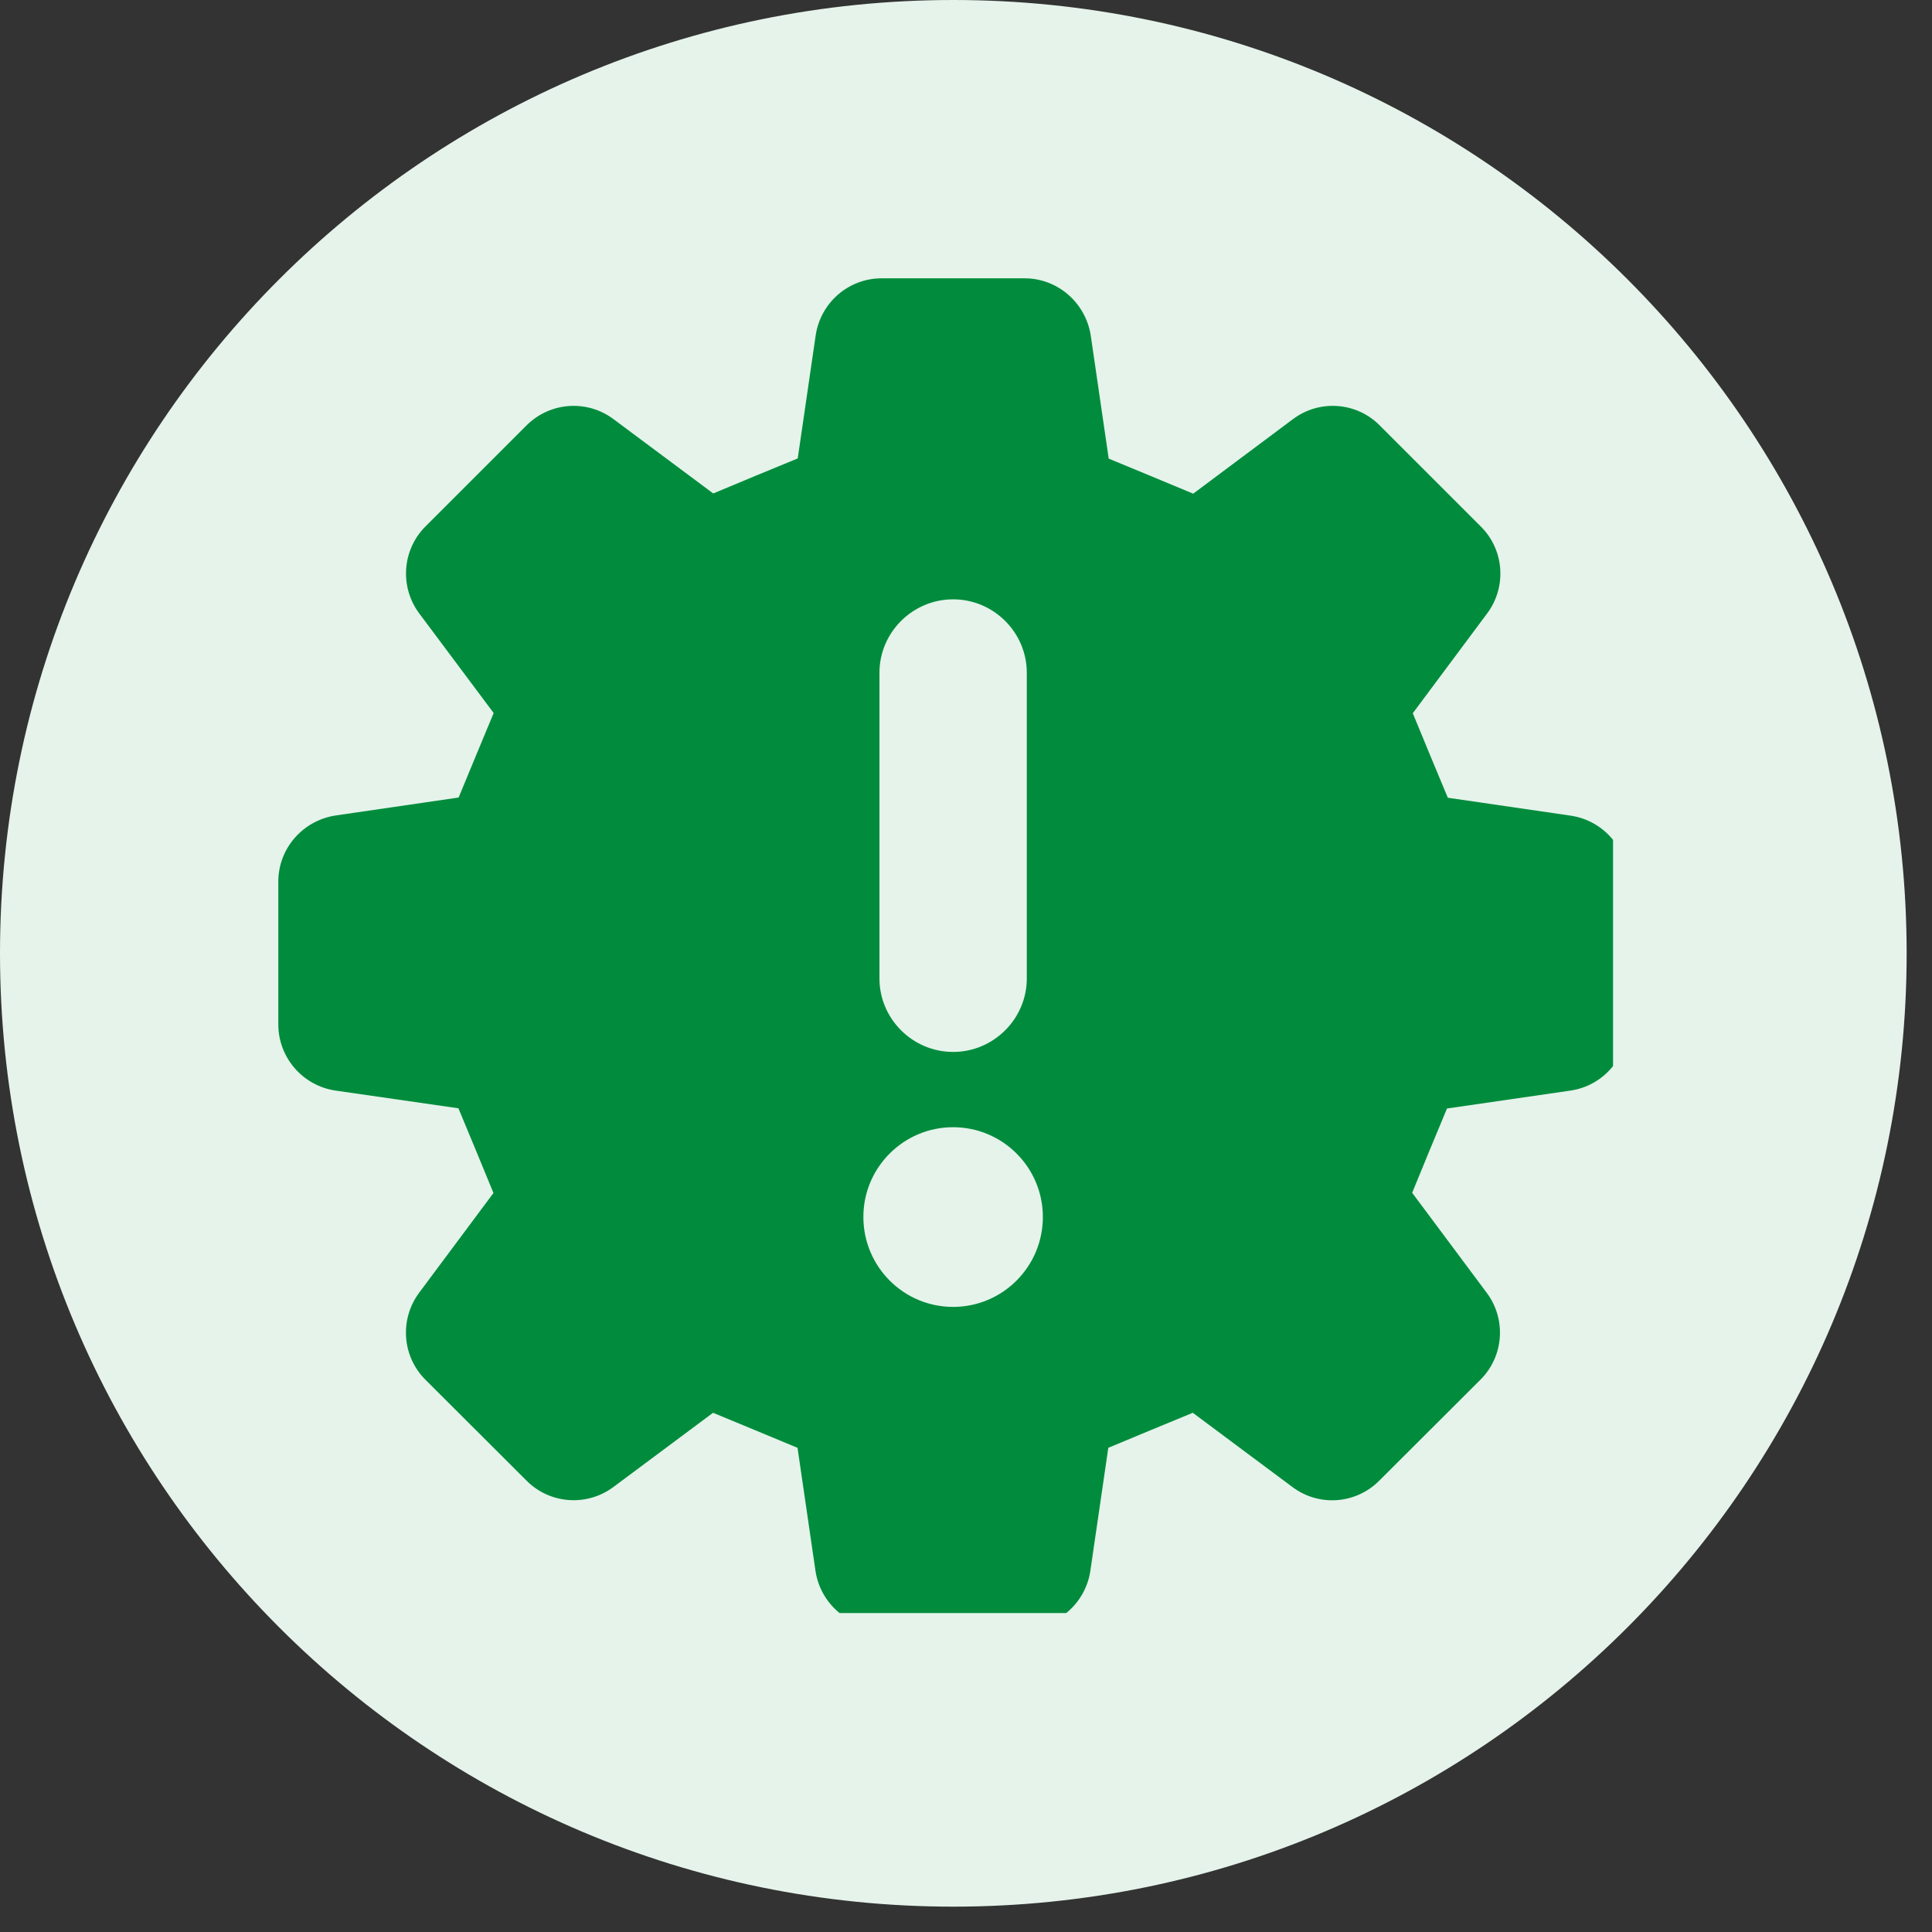 <svg xmlns="http://www.w3.org/2000/svg" xmlns:xlink="http://www.w3.org/1999/xlink" width="50" zoomAndPan="magnify" viewBox="0 0 37.5 37.5" height="50" preserveAspectRatio="xMidYMid meet" version="1.0"><rect x="0" y="0" width="37.5" height="37.5" fill="#333333" stroke="none"/><defs><clipPath id="3365029e35"><path d="M 0 0 L 37.008 0 L 37.008 37.008 L 0 37.008 Z M 0 0 " clip-rule="nonzero"/></clipPath><clipPath id="d8c4936c41"><path d="M 18.504 0 C 8.285 0 0 8.285 0 18.504 C 0 28.723 8.285 37.008 18.504 37.008 C 28.723 37.008 37.008 28.723 37.008 18.504 C 37.008 8.285 28.723 0 18.504 0 Z M 18.504 0 " clip-rule="nonzero"/></clipPath><clipPath id="f9dfcf8746"><path d="M 5.402 5.402 L 31.309 5.402 L 31.309 31.309 L 5.402 31.309 Z M 5.402 5.402 " clip-rule="nonzero"/></clipPath></defs><g clip-path="url(#3365029e35)"><g clip-path="url(#d8c4936c41)"><path fill="#e5f3eb" d="M 0 0 L 37.008 0 L 37.008 37.008 L 0 37.008 Z M 0 0 " fill-opacity="1" fill-rule="nonzero"/></g></g><g clip-path="url(#f9dfcf8746)"><path fill="#008c3c" d="M 30.488 15.832 L 28.102 15.484 C 27.801 14.762 27.719 14.566 27.422 13.844 L 28.863 11.91 C 29.25 11.395 29.199 10.672 28.742 10.219 L 26.781 8.258 C 26.328 7.801 25.609 7.75 25.094 8.137 L 23.16 9.582 C 22.434 9.281 22.242 9.199 21.52 8.902 L 21.172 6.516 C 21.074 5.875 20.527 5.402 19.887 5.402 L 17.113 5.402 C 16.469 5.402 15.926 5.875 15.832 6.512 L 15.484 8.898 C 14.758 9.195 14.566 9.277 13.844 9.578 L 11.91 8.137 C 11.395 7.75 10.676 7.801 10.219 8.258 L 8.258 10.219 C 7.805 10.672 7.754 11.391 8.137 11.906 L 9.582 13.84 C 9.281 14.566 9.199 14.758 8.902 15.48 L 6.516 15.828 C 5.875 15.926 5.402 16.469 5.402 17.113 L 5.402 19.883 C 5.402 20.527 5.875 21.074 6.512 21.168 L 8.898 21.512 C 9.199 22.238 9.281 22.43 9.578 23.156 L 8.137 25.09 C 7.754 25.605 7.801 26.324 8.258 26.781 L 10.219 28.738 C 10.672 29.195 11.391 29.246 11.906 28.863 L 13.84 27.422 C 14.566 27.723 14.758 27.801 15.48 28.102 L 15.828 30.488 C 15.922 31.125 16.469 31.598 17.109 31.598 L 19.883 31.598 C 20.523 31.598 21.07 31.125 21.164 30.488 L 21.512 28.102 C 22.234 27.801 22.43 27.719 23.152 27.422 L 25.086 28.863 C 25.602 29.25 26.32 29.195 26.773 28.738 L 28.734 26.781 C 29.191 26.328 29.242 25.605 28.855 25.09 L 27.41 23.152 C 27.707 22.43 27.785 22.234 28.086 21.516 L 30.484 21.168 C 31.121 21.074 31.59 20.527 31.59 19.887 L 31.59 17.113 C 31.598 16.469 31.121 15.926 30.488 15.832 Z M 17.07 13.059 C 17.07 12.273 17.715 11.633 18.5 11.633 C 19.285 11.633 19.93 12.273 19.93 13.059 L 19.93 18.992 C 19.93 19.777 19.285 20.418 18.5 20.418 C 17.715 20.418 17.07 19.777 17.07 18.992 Z M 18.5 25.367 C 17.539 25.367 16.758 24.586 16.758 23.621 C 16.758 22.66 17.539 21.879 18.5 21.879 C 19.461 21.879 20.242 22.66 20.242 23.621 C 20.242 24.586 19.461 25.367 18.5 25.367 Z M 18.5 25.367 " fill-opacity="1" fill-rule="nonzero"/></g></svg>